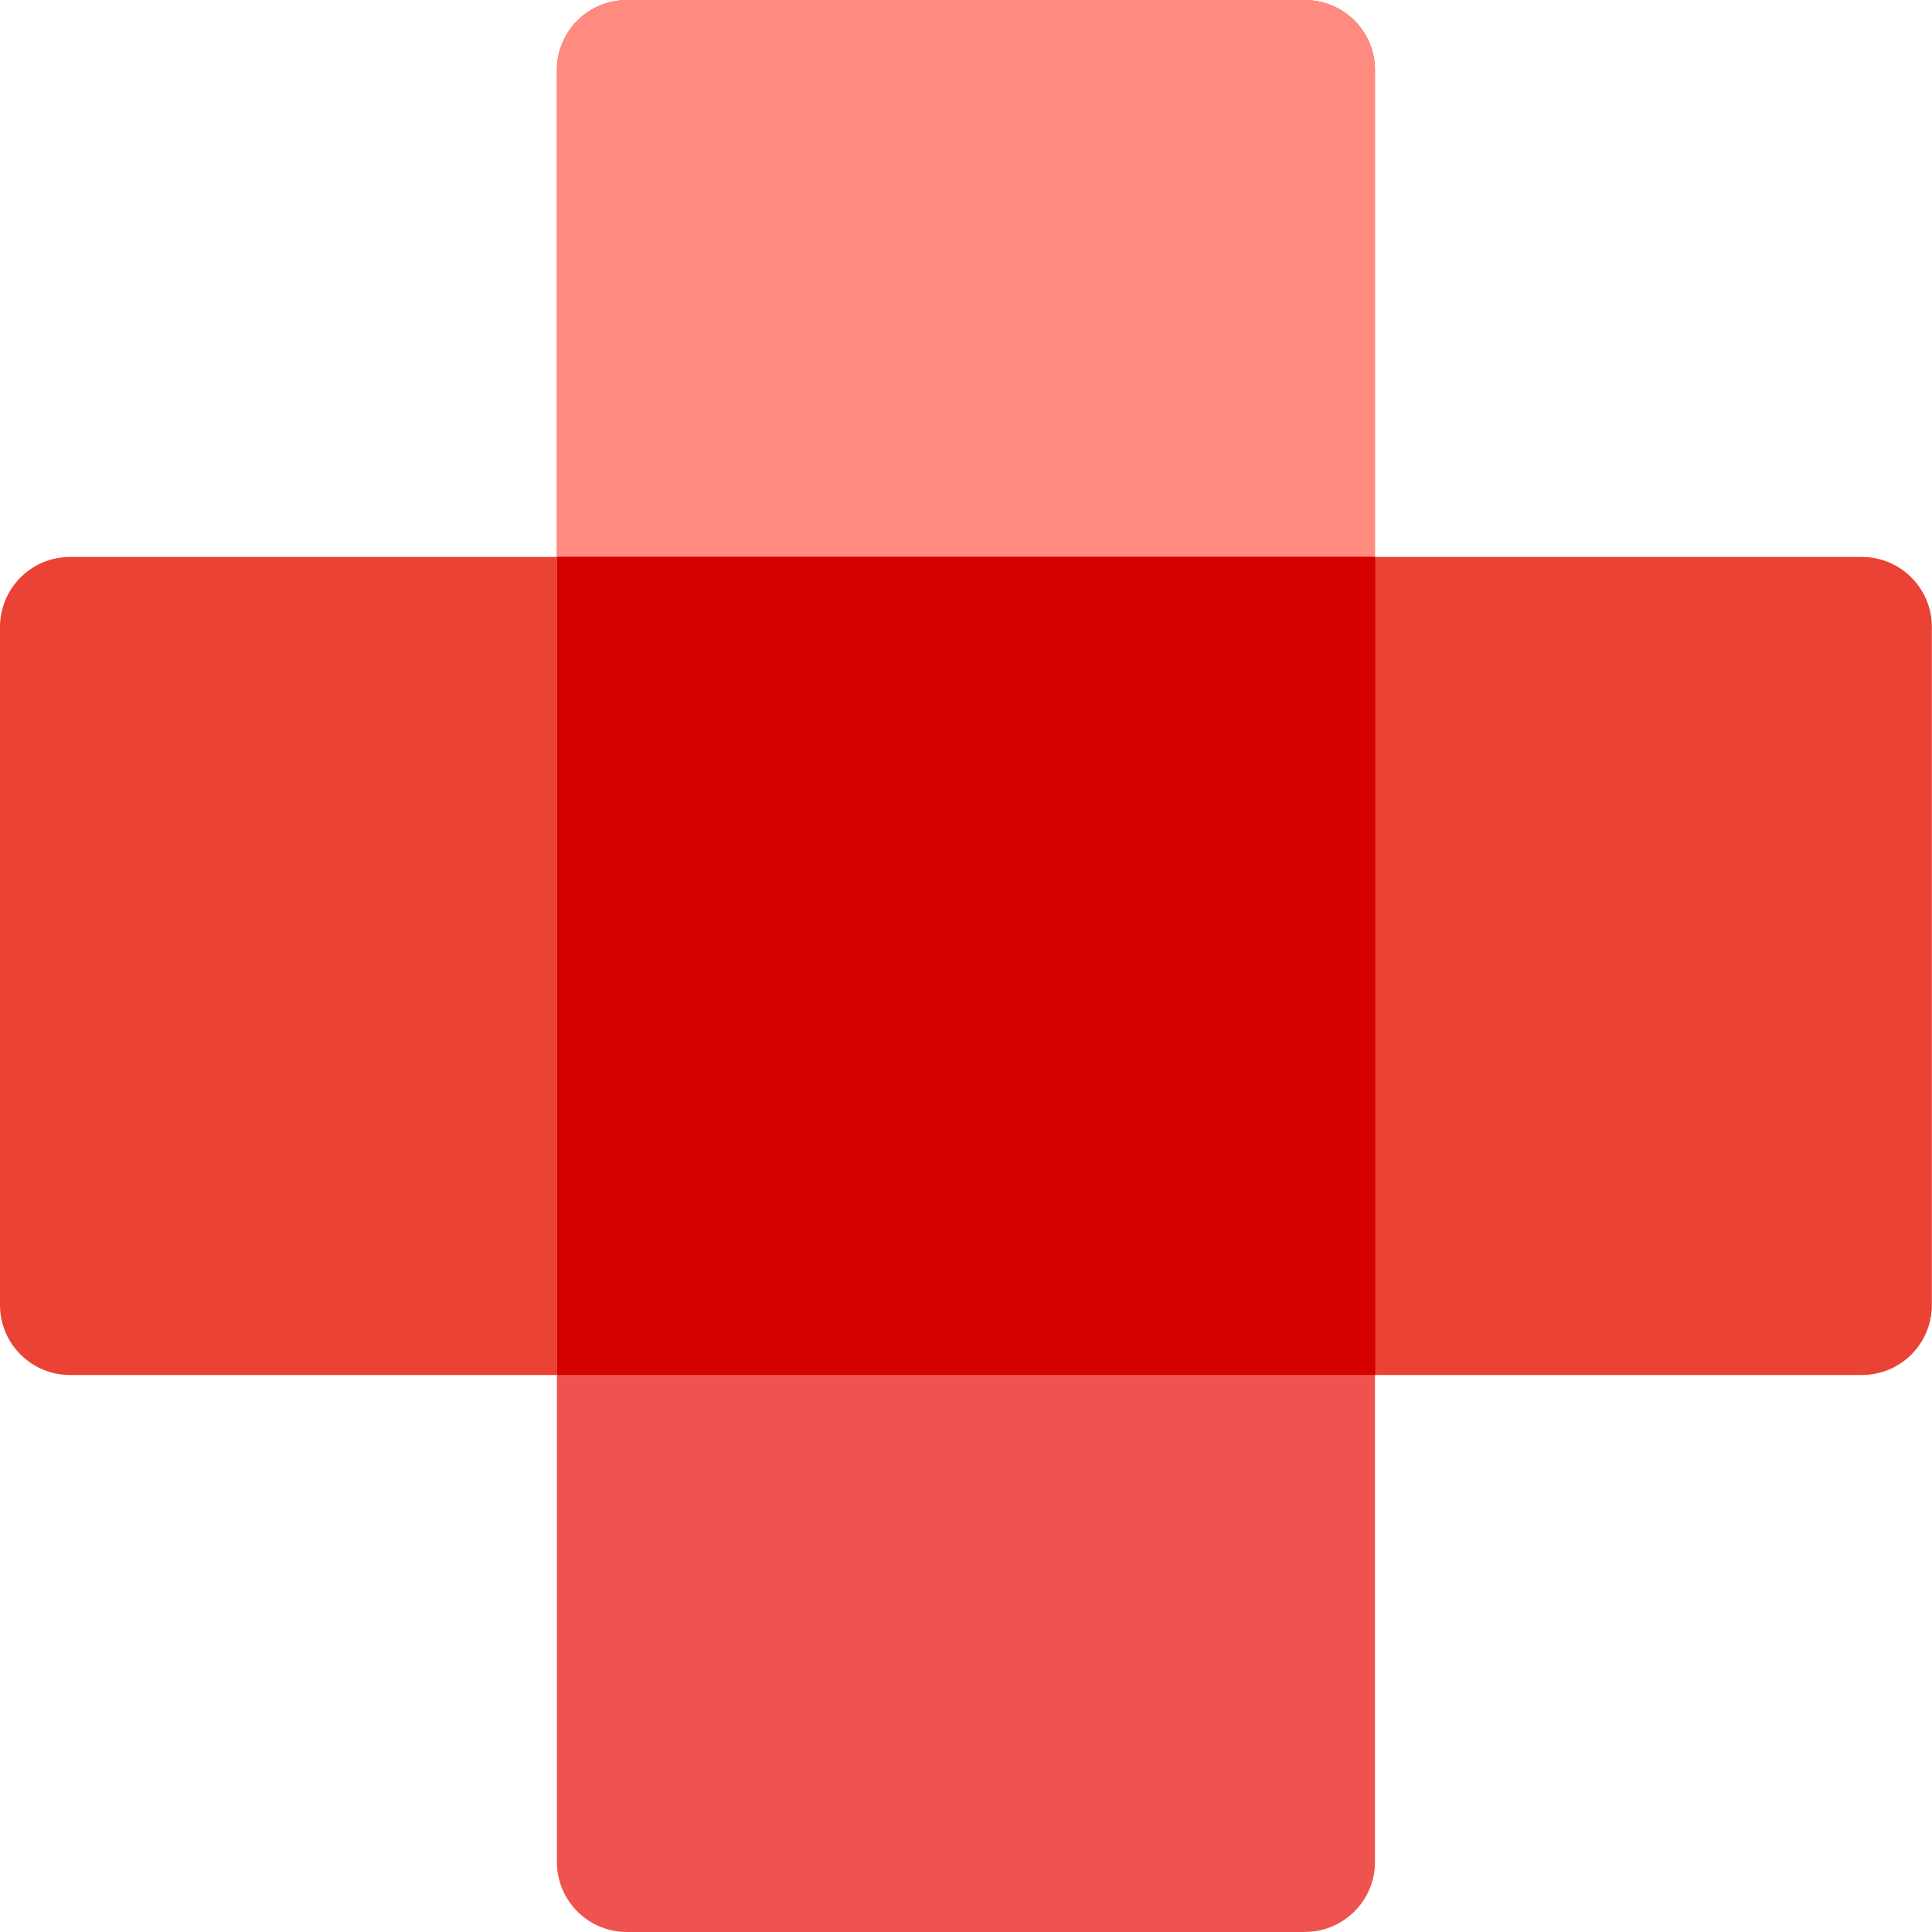 <svg width="36" height="36" viewBox="0 0 36 36" fill="none" xmlns="http://www.w3.org/2000/svg"><path d="M24.317 36H11.681a1.303 1.303 0 01-1.304-1.306V1.304c0-.719.585-1.303 1.304-1.303h12.636c.72 0 1.304.584 1.304 1.303v33.39c0 .721-.584 1.304-1.304 1.304" fill="#EF5350"/><path d="M25.62 1.304C25.62.584 25.034 0 24.316 0H11.68c-.72 0-1.303.584-1.303 1.304v9.073h15.242V1.304z" fill="#FF8A80"/><path d="M0 24.319V11.683c0-.72.584-1.305 1.304-1.305h33.39c.72 0 1.303.583 1.303 1.304v12.636c0 .72-.583 1.303-1.302 1.303H1.304c-.72 0-1.304-.584-1.304-1.303" fill="#EA4335"/><path d="M10.383 25.62h15.242V10.376H10.383v15.242z" fill="#D50000"/></svg>